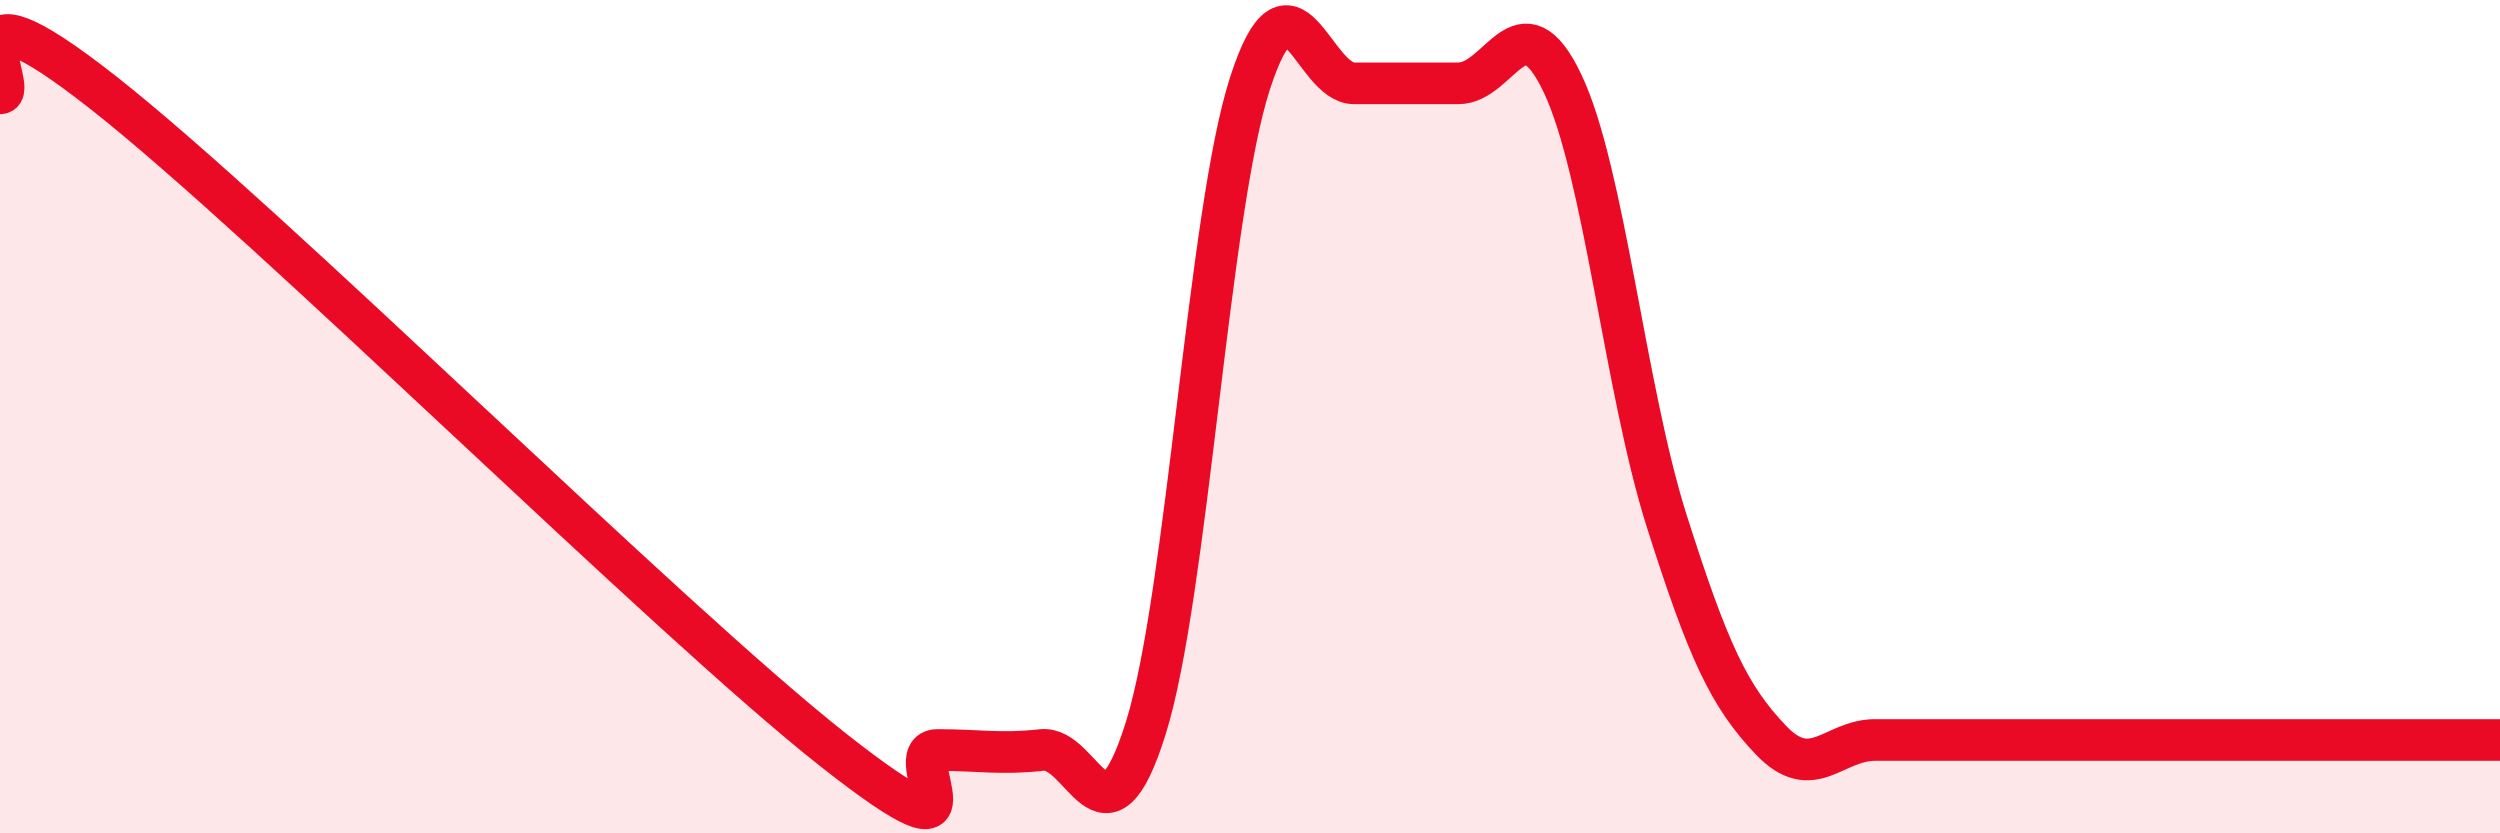 
    <svg width="60" height="20" viewBox="0 0 60 20" xmlns="http://www.w3.org/2000/svg">
      <path
        d="M 0,2.24 C 0.5,2.24 -1.5,-0.91 2.5,2.24 C 6.5,5.39 16,14.85 20,18 C 24,21.15 21.5,18 22.5,18 C 23.5,18 24,18.11 25,18 C 26,17.89 26.5,20.67 27.5,17.47 C 28.5,14.27 29,5.09 30,2 C 31,-1.09 31.5,2 32.5,2 C 33.5,2 34,2 35,2 C 36,2 36.5,-0.1 37.5,2 C 38.5,4.1 39,9.35 40,12.5 C 41,15.65 41.5,16.71 42.5,17.76 C 43.5,18.81 44,17.76 45,17.76 C 46,17.76 46.5,17.76 47.5,17.76 C 48.5,17.76 49,17.76 50,17.76 C 51,17.76 51.5,17.76 52.5,17.76 C 53.5,17.76 53.5,17.76 55,17.76 C 56.5,17.76 59,17.76 60,17.76L60 20L0 20Z"
        fill="#EB0A25"
        opacity="0.1"
        stroke-linecap="round"
        stroke-linejoin="round"
      />
      <path
        d="M 0,2.24 C 0.5,2.24 -1.5,-0.91 2.5,2.24 C 6.5,5.39 16,14.85 20,18 C 24,21.15 21.5,18 22.5,18 C 23.5,18 24,18.11 25,18 C 26,17.89 26.5,20.67 27.5,17.47 C 28.5,14.27 29,5.09 30,2 C 31,-1.09 31.5,2 32.5,2 C 33.5,2 34,2 35,2 C 36,2 36.5,-0.1 37.5,2 C 38.5,4.1 39,9.35 40,12.5 C 41,15.65 41.5,16.71 42.5,17.76 C 43.5,18.81 44,17.76 45,17.76 C 46,17.76 46.5,17.76 47.5,17.76 C 48.5,17.76 49,17.76 50,17.76 C 51,17.76 51.5,17.76 52.5,17.76 C 53.5,17.76 53.5,17.76 55,17.76 C 56.5,17.76 59,17.76 60,17.76"
        stroke="#EB0A25"
        stroke-width="1"
        fill="none"
        stroke-linecap="round"
        stroke-linejoin="round"
      />
    </svg>
  